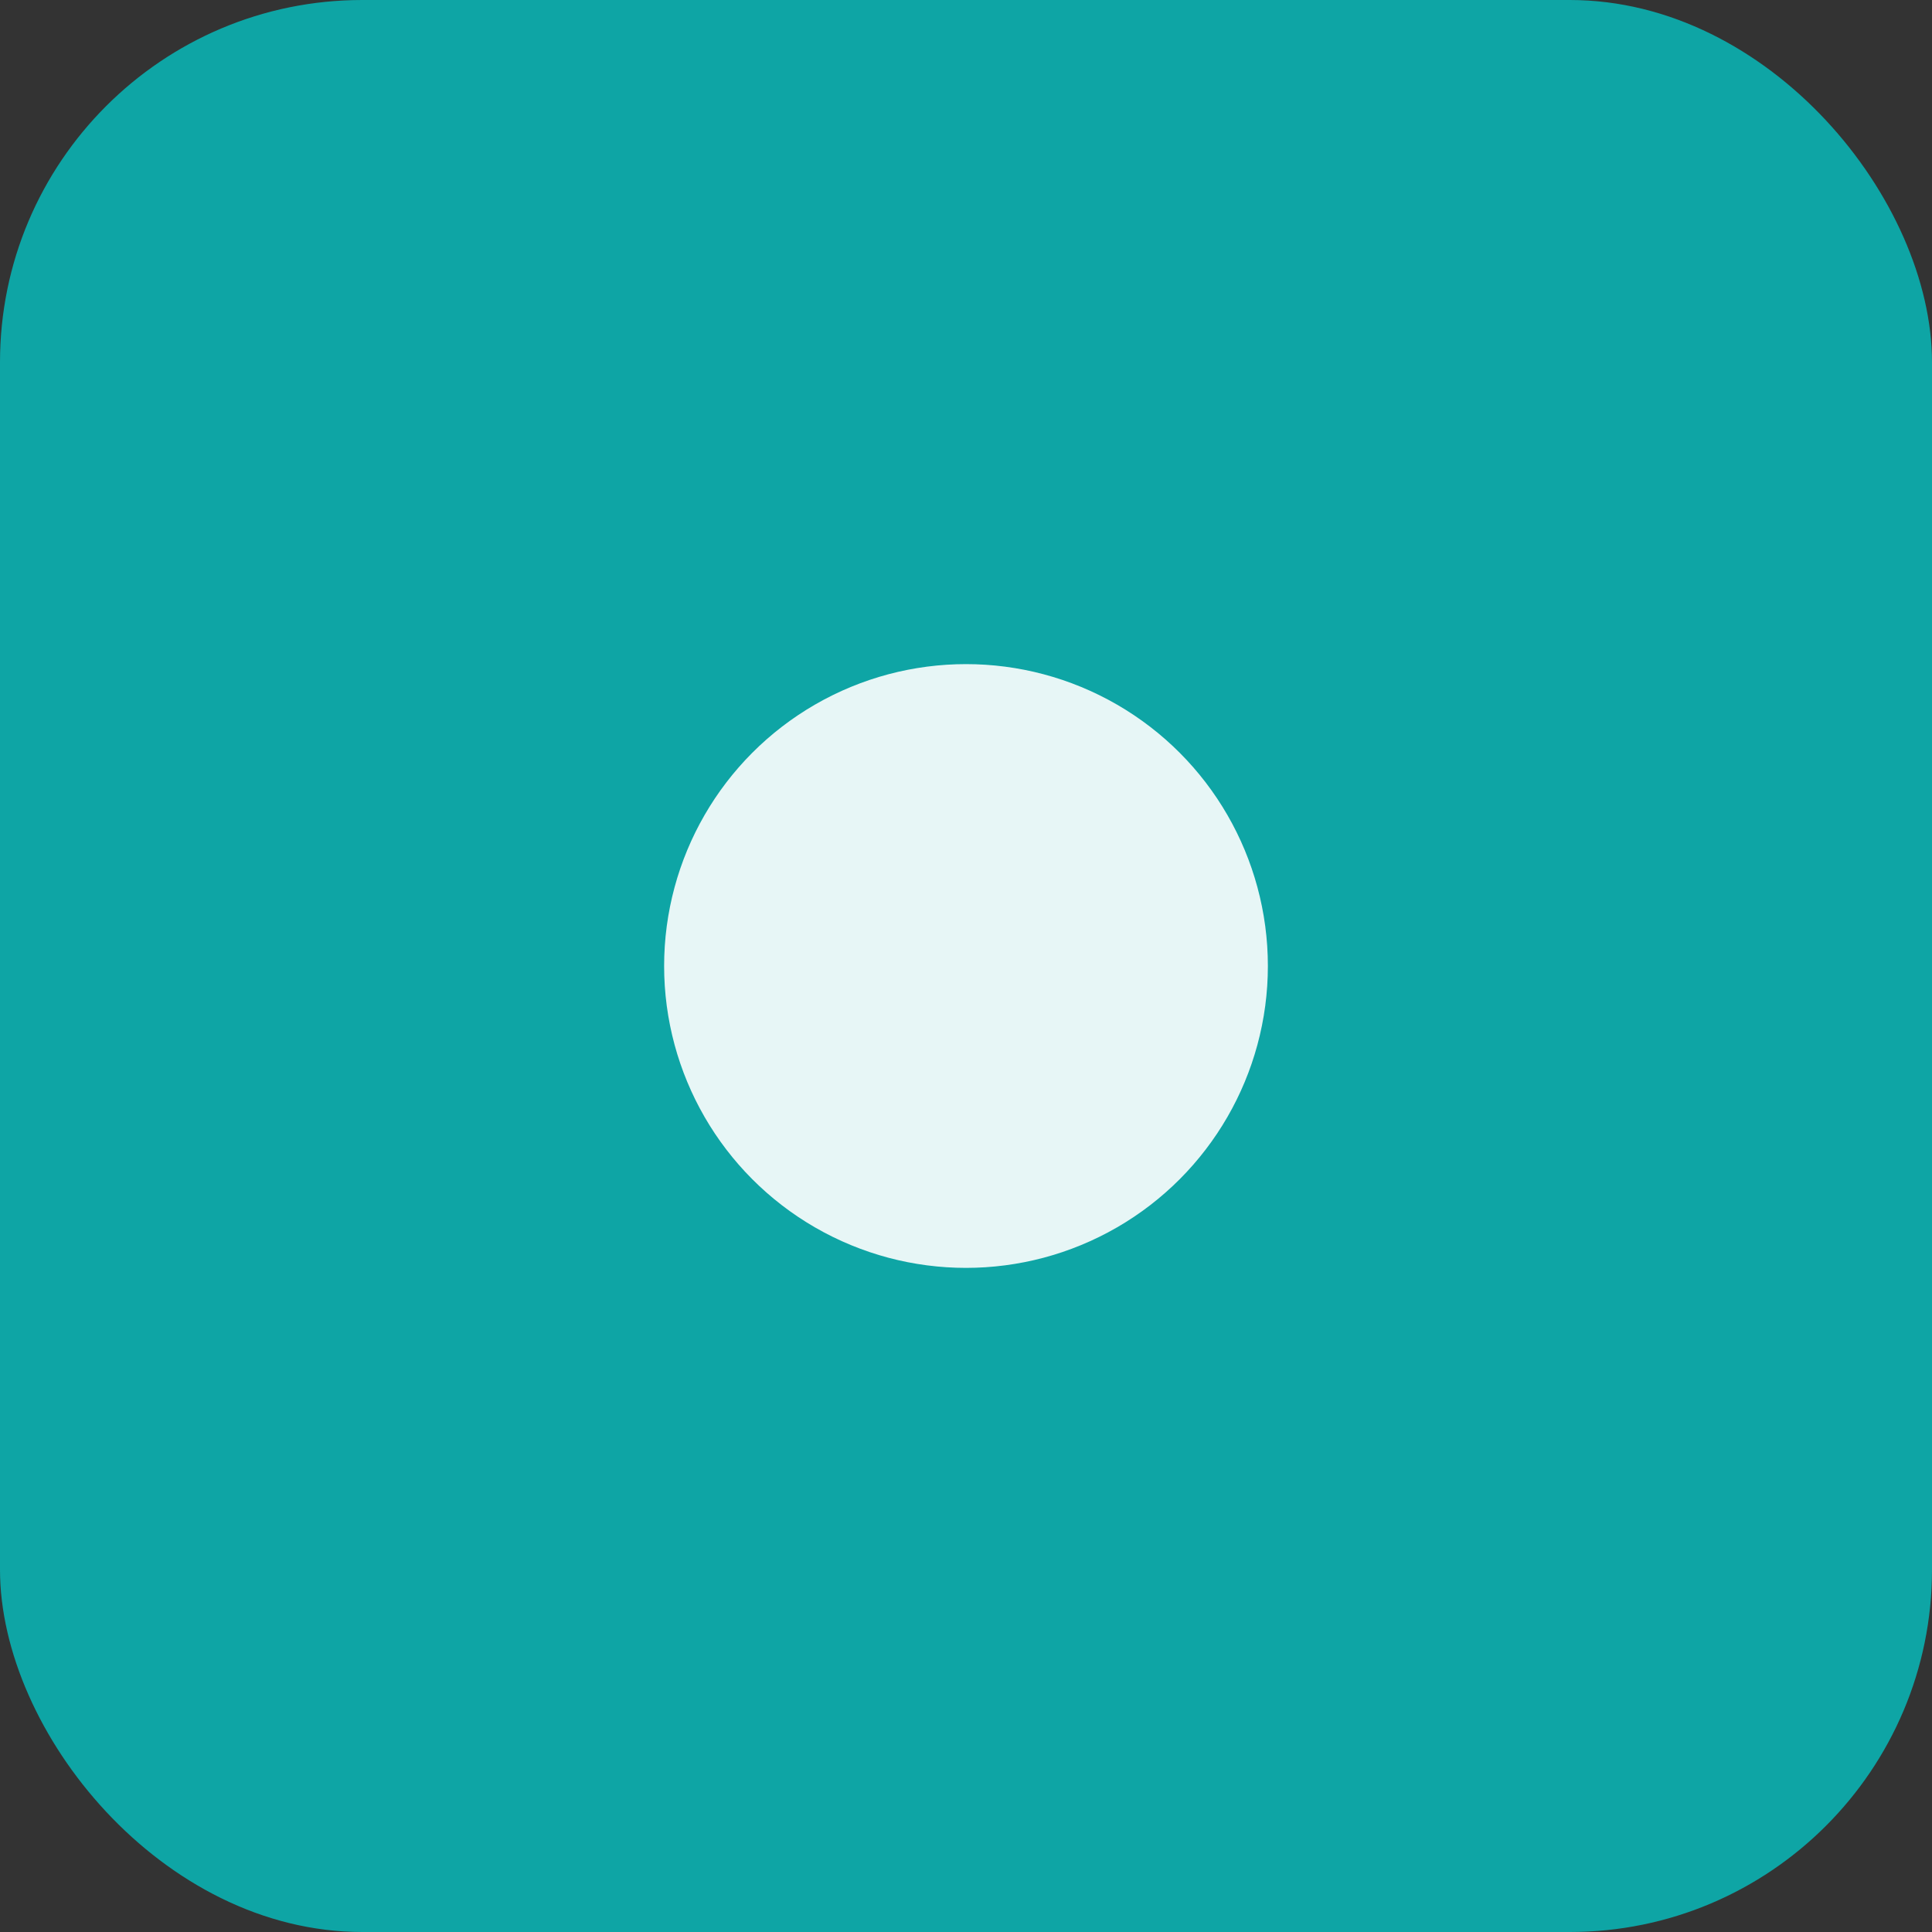 <svg xmlns="http://www.w3.org/2000/svg" viewBox="0 0 64 64">
  <rect x="0" y="0" width="64" height="64" fill="#333333" stroke="none"/>
  <rect width="64" height="64" rx="12" fill="#0EA5A5"/>
  <circle cx="32" cy="32" r="10" fill="#fff" opacity="0.9"/>
</svg>
